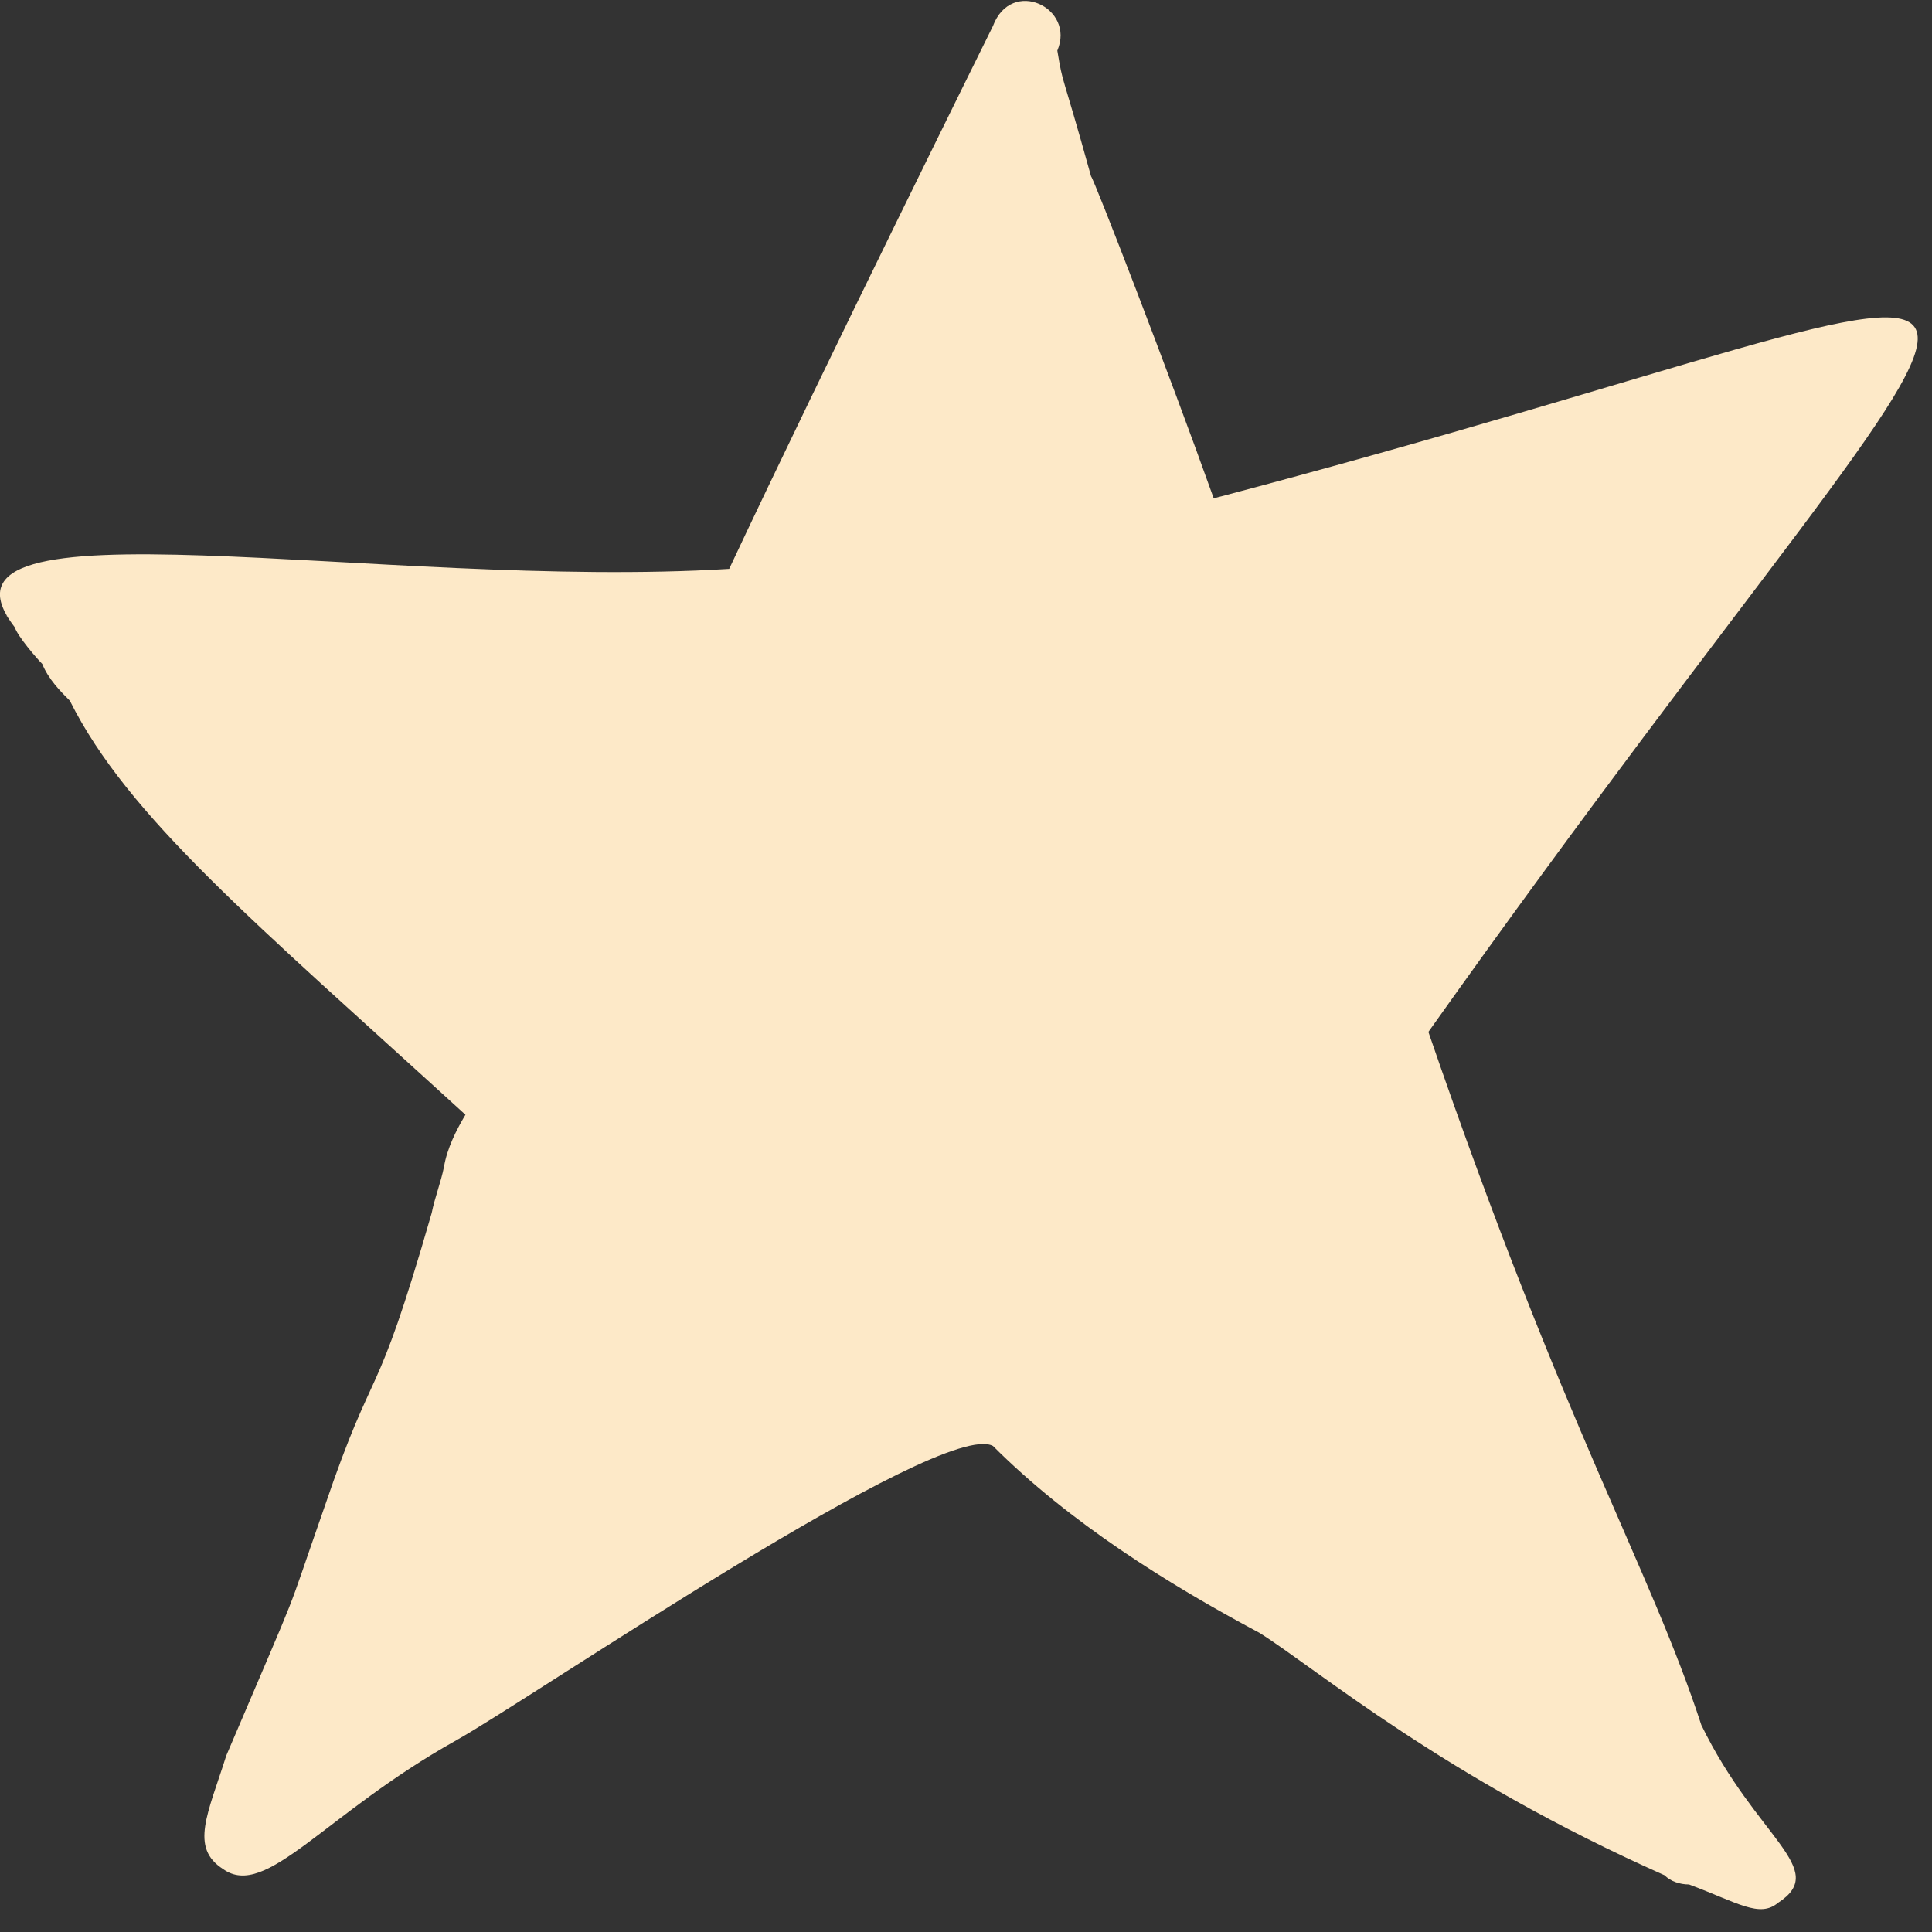 <svg xmlns="http://www.w3.org/2000/svg" fill="none" viewBox="0 0 63 63" height="63" width="63">
<rect x="0" y="0" width="63" height="63" fill="#333333" stroke="none"/>
<path fill="#FDE9C8" d="M39.578 16.25C38.078 12.05 35.678 5.85 35.578 5.75C34.578 2.15 34.678 2.85 34.478 1.65C35.078 0.25 32.978 -0.75 32.378 0.85C32.378 0.85 26.878 11.95 23.778 18.55C12.478 19.25 -2.922 16.05 0.478 20.45C0.578 20.75 1.178 21.45 1.378 21.65C1.578 22.15 1.978 22.55 2.278 22.85C4.178 26.65 8.278 30.05 15.178 36.35C14.878 36.85 14.578 37.45 14.478 38.05C14.378 38.55 14.178 39.05 14.078 39.55C12.178 46.15 12.278 44.15 10.578 49.15C9.178 53.15 9.978 51.15 7.378 57.25C6.778 59.15 6.178 60.25 7.278 60.95C8.678 61.95 10.578 59.15 14.878 56.75C17.378 55.35 30.678 46.25 32.378 47.15C34.878 49.65 38.078 51.65 41.078 53.25C42.978 54.45 47.078 57.95 54.278 61.15C54.478 61.35 54.778 61.45 55.078 61.45C56.678 62.05 57.378 62.55 57.978 62.05C59.678 60.95 57.278 59.95 55.478 56.25C53.778 51.05 51.078 46.75 46.578 33.65C67.578 4.05 70.378 8.15 39.578 16.25Z"></path>
<path fill="#FDE9C8" d="M0.378 20.25C0.378 20.15 0.278 20.15 0.178 20.05C0.278 20.15 0.378 20.25 0.378 20.25Z"></path>
</svg>

